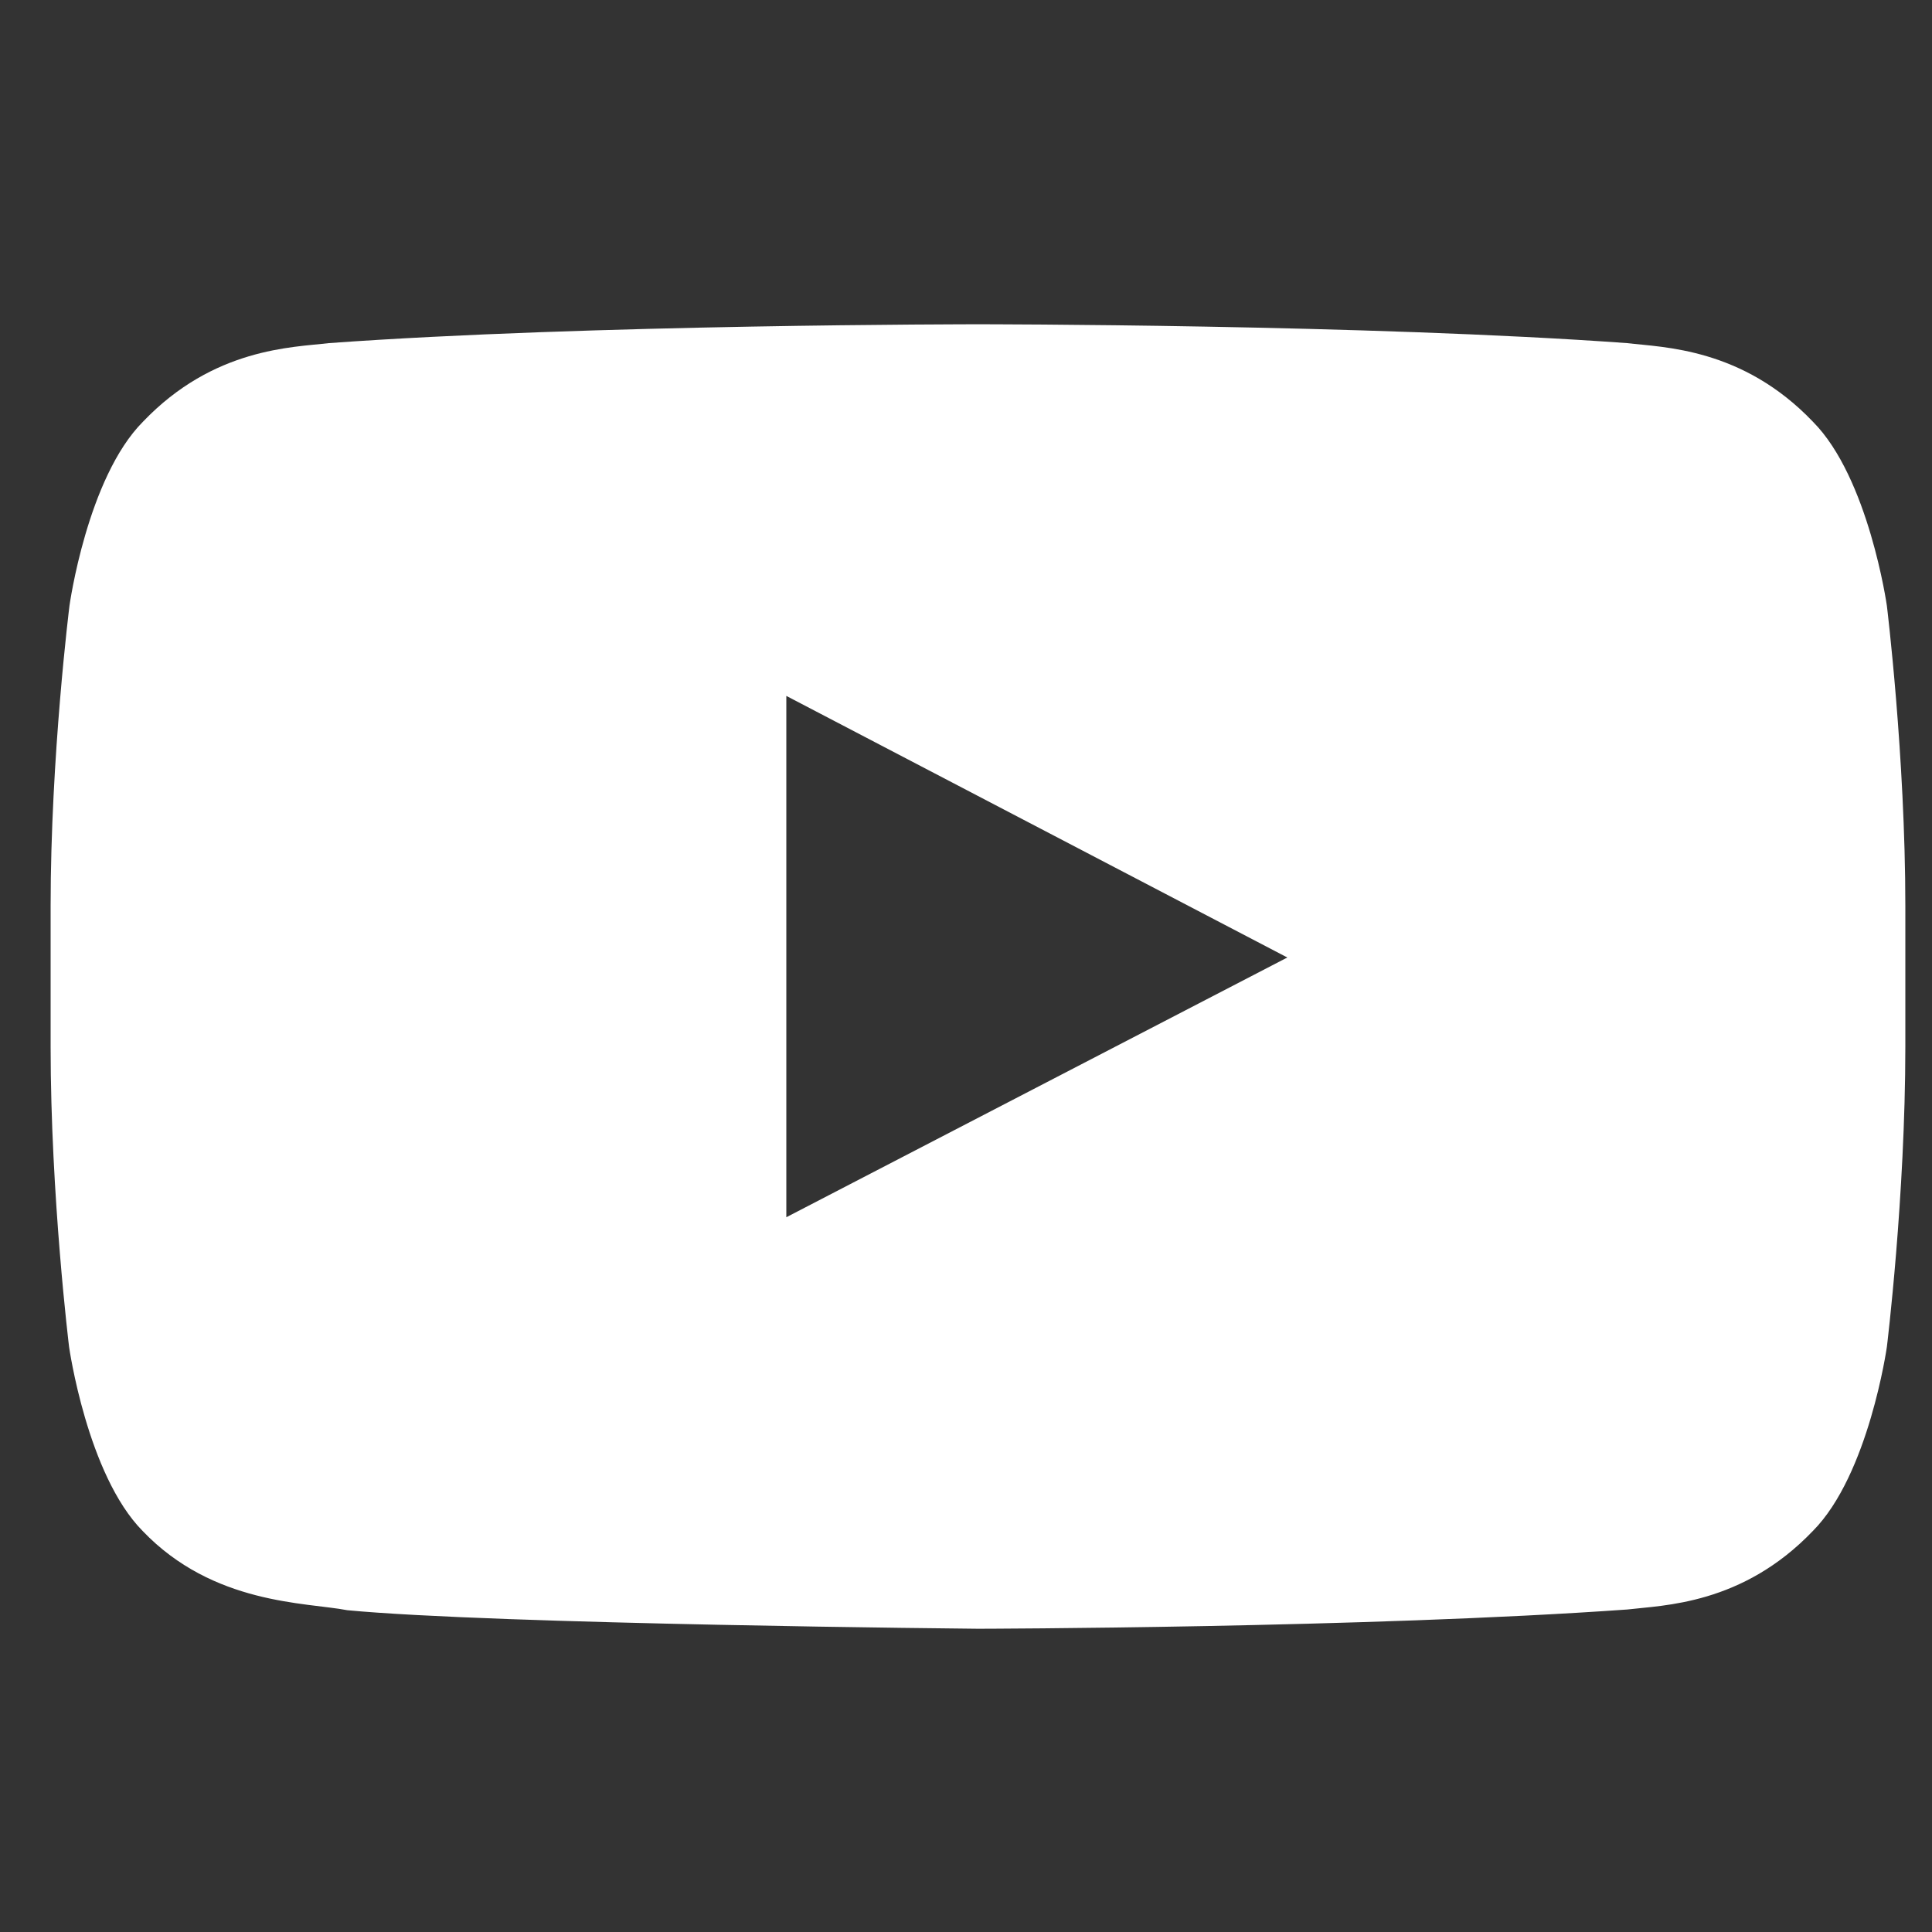 <?xml version="1.0" encoding="UTF-8"?>
<svg xmlns="http://www.w3.org/2000/svg" width="25" height="25" viewBox="0 0 25 25" fill="none">
  <rect x="0" y="0" width="25" height="25" fill="#333333" stroke="none"/>
  <g clip-path="url(#clip0_936_2295)">
    <path d="M24.416 7.838C24.416 7.838 24.181 6.183 23.459 5.457C22.545 4.5 21.523 4.496 21.055 4.44C17.698 4.196 12.659 4.196 12.659 4.196H12.65C12.65 4.196 7.611 4.196 4.255 4.44C3.786 4.496 2.764 4.5 1.85 5.457C1.128 6.183 0.899 7.838 0.899 7.838C0.899 7.838 0.655 9.783 0.655 11.724V13.543C0.655 15.483 0.894 17.429 0.894 17.429C0.894 17.429 1.128 19.083 1.845 19.81C2.759 20.766 3.959 20.733 4.494 20.836C6.416 21.019 12.655 21.076 12.655 21.076C12.655 21.076 17.698 21.066 21.055 20.827C21.523 20.771 22.545 20.766 23.459 19.81C24.181 19.083 24.416 17.429 24.416 17.429C24.416 17.429 24.655 15.488 24.655 13.543V11.724C24.655 9.783 24.416 7.838 24.416 7.838ZM10.175 15.751V9.005L16.658 12.39L10.175 15.751Z" fill="white"></path>
  </g>
  <defs>
    <clipPath id="clip0_936_2295">
      <rect width="24" height="24" fill="white" transform="translate(0.655 0.638)"></rect>
    </clipPath>
  </defs>
</svg>
